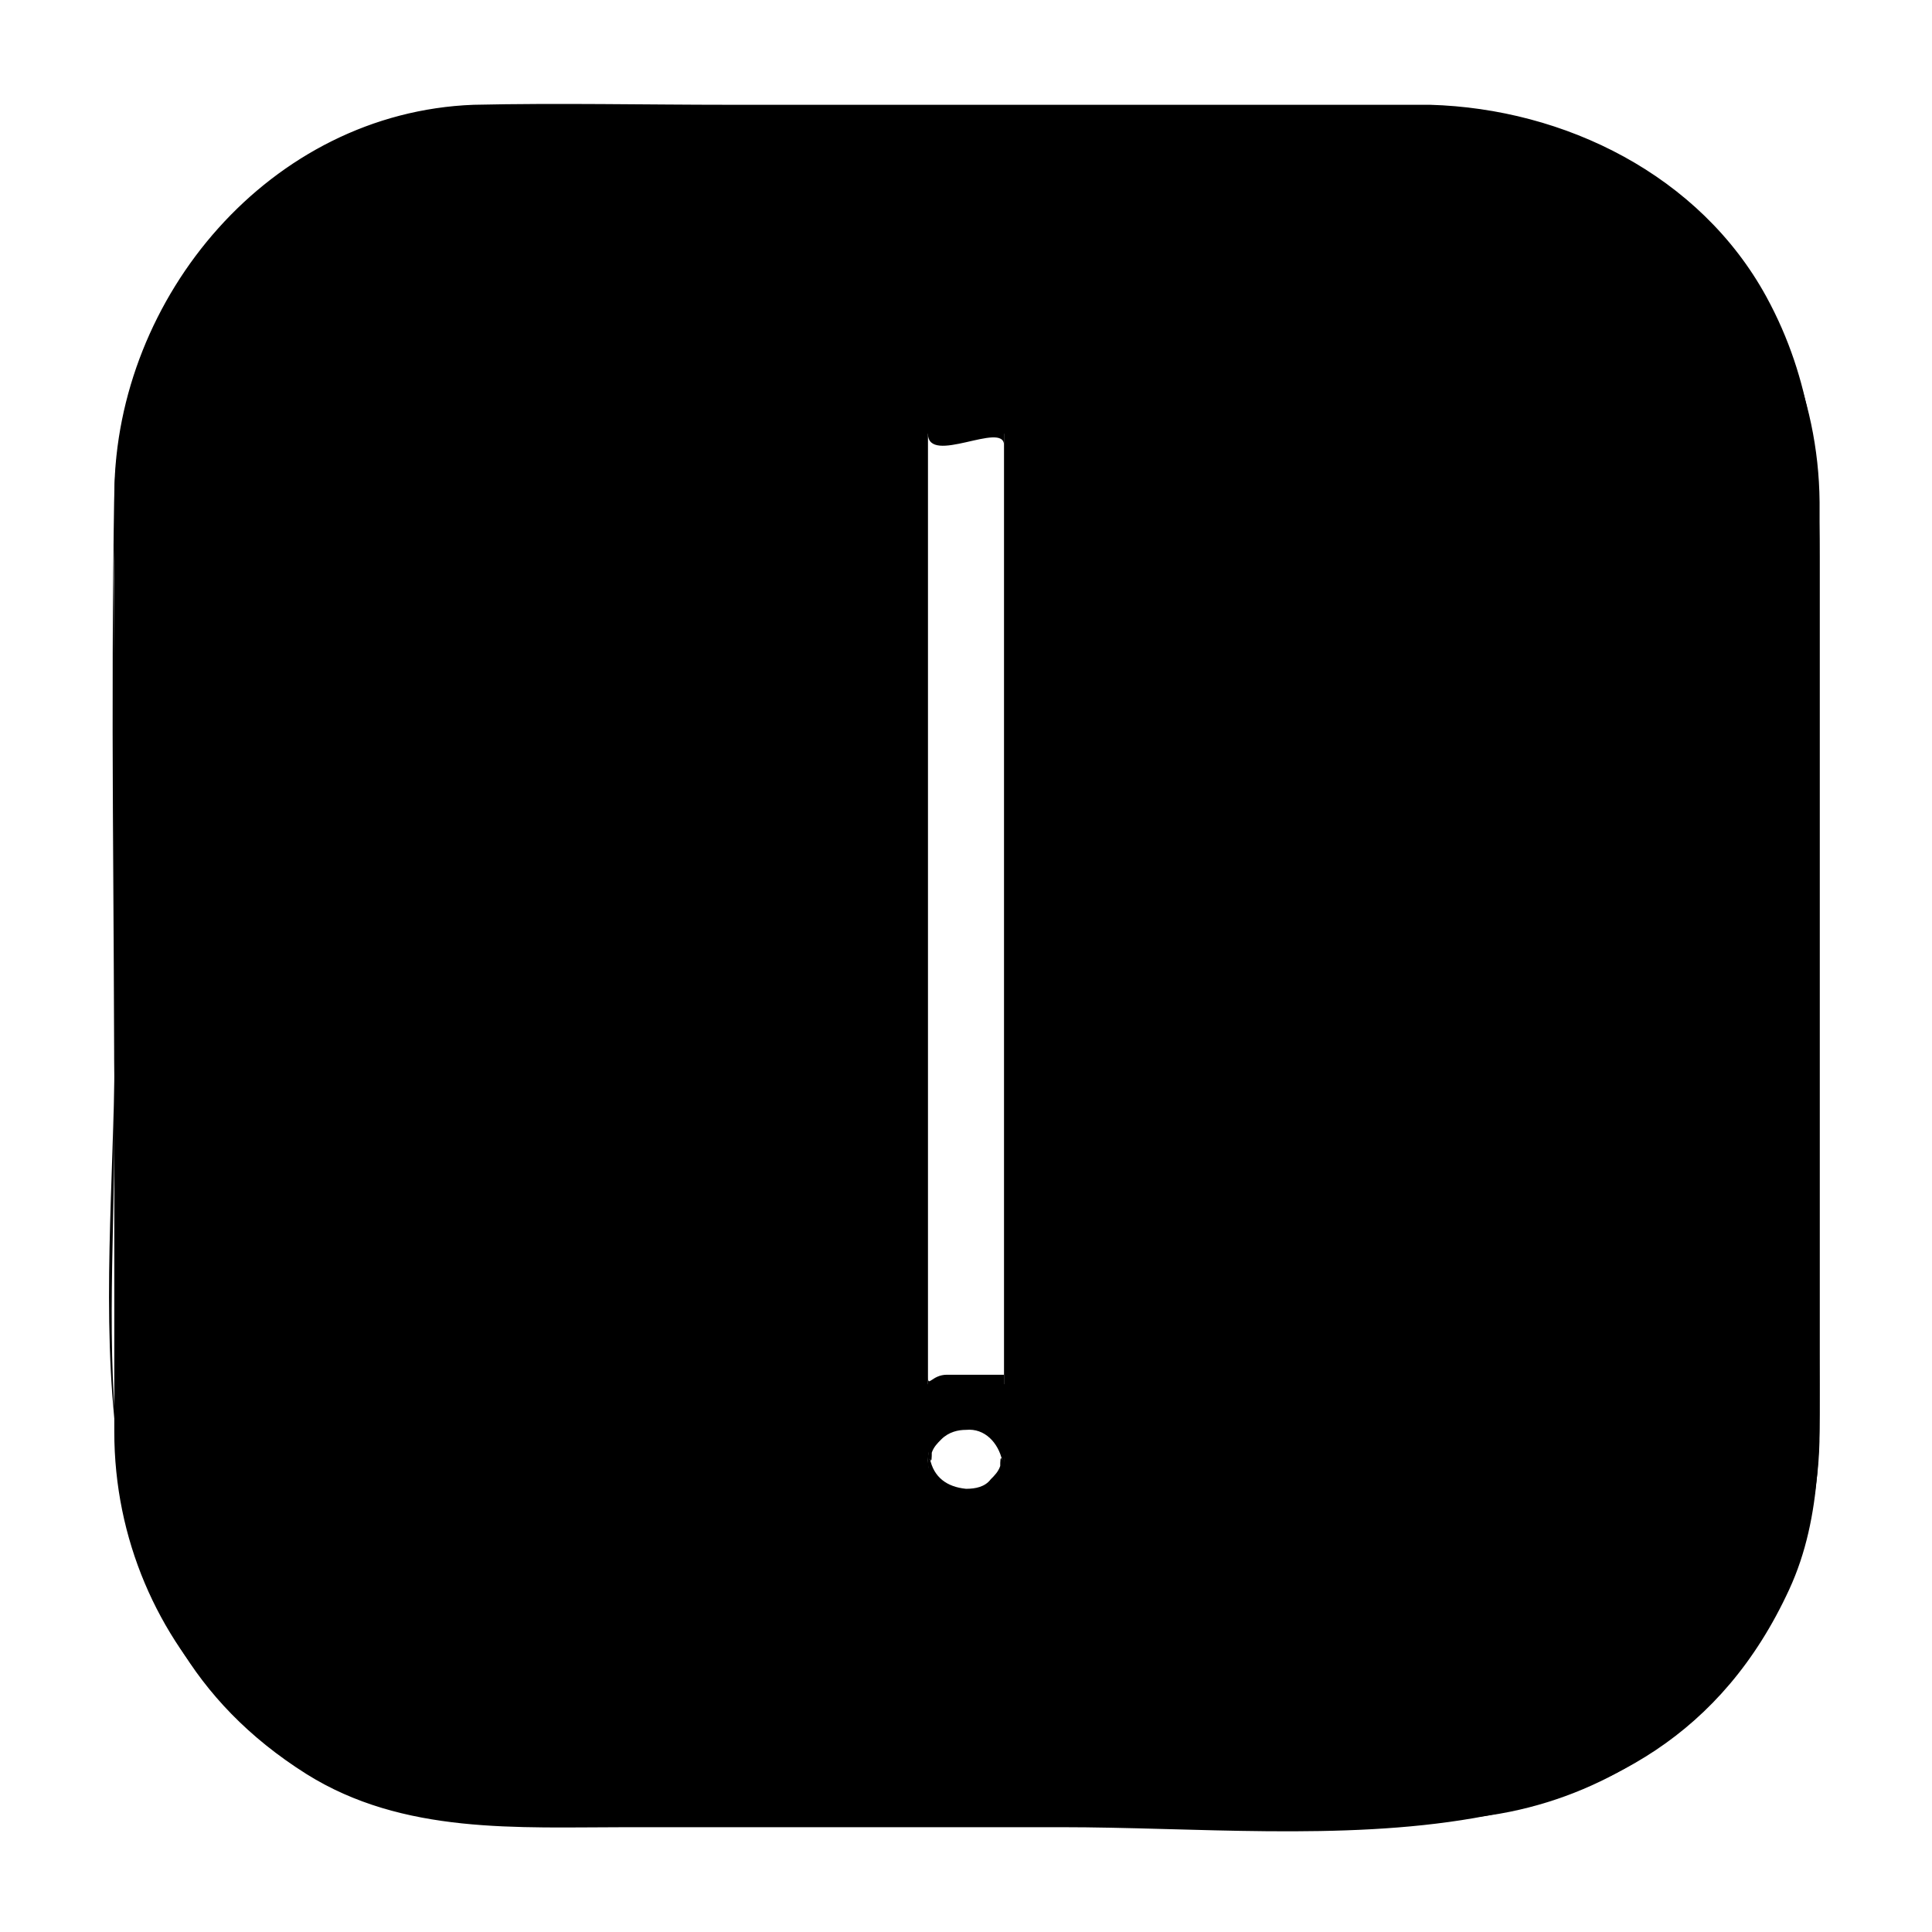 <?xml version="1.0" encoding="UTF-8"?>
<!-- Uploaded to: SVG Repo, www.svgrepo.com, Generator: SVG Repo Mixer Tools -->
<svg fill="#000000" width="800px" height="800px" version="1.1" viewBox="144 144 512 512" xmlns="http://www.w3.org/2000/svg">
 <g>
  <path d="m522.93 174.29h-245.86c-56.93 0-102.78 45.848-102.78 102.78v246.36c0 56.93 45.848 102.78 102.78 102.78h246.36c56.93 0 102.78-45.848 102.78-102.78v-246.36c-0.504-56.934-46.352-102.78-103.28-102.78zm-122.93 366.77c-5.543 0-10.078-4.535-10.078-10.078s4.535-10.078 10.078-10.078 10.078 4.535 10.078 10.078c-0.004 5.543-4.539 10.078-10.078 10.078zm10.074-30.23h-20.152v-251.9h20.152z"/>
  <path d="m522.93 171.77h-185.4c-22.672 0-45.344-0.504-68.016 0-53.906 2.016-94.715 50.883-95.219 102.78-1.008 56.426 0 112.85 0 169.28 0 62.473-10.578 131.5 50.883 170.29 25.695 16.121 55.922 14.105 85.145 14.105h114.87c70.031 0 157.19 14.609 192.96-62.977 9.07-19.648 8.062-41.312 8.062-62.473v-107.82-103.28c0-24.688-2.016-46.855-14.105-69.023-17.637-32.242-53.406-49.875-89.176-50.883v5.039c54.914 1.512 102.78 44.332 102.78 101.27v78.09 118.9c0 28.719 2.519 57.938-8.062 85.648-30.23 78.594-126.46 62.977-192.96 62.977h-114.87c-29.727 0-57.434 1.008-85.145-14.105-64.992-35.773-50.379-122.93-50.379-184.9v-107.31c0-26.703-1.512-52.395 8.062-78.09 28.215-73.555 110.84-62.977 173.81-62.977h167.27c-0.504 0.508-0.504-4.531-0.504-4.531z"/>
  <path d="m400 538.55c-5.039-0.504-8.566-3.023-9.574-8.062 0.504 1.512 0.504-0.504 0.504-1.512 0.504-1.512 1.512-2.519 2.519-3.527 2.016-2.016 4.535-2.519 6.551-2.519 5.039-0.504 8.566 3.527 9.574 8.062-0.504-1.512-0.504 0.504-0.504 1.512-0.504 1.512-1.512 2.519-2.519 3.527-1.516 2.016-4.035 2.519-6.551 2.519v5.039c13.602-0.504 13.602-24.184 0-25.191-7.055-0.504-10.078 6.551-10.078 12.594 0 6.551 2.519 12.09 10.078 12.594v-5.035z"/>
  <path d="m410.07 508.32h-15.113c-4.031 0-5.039 3.527-5.039 0.504v-21.16-85.145-143.59c0 8.566 20.152-3.527 20.152 3.023v23.176 87.16 138.55 0-251.91-2.519h-20.152v2.519 251.91 2.519h20.152v-5.039z"/>
 </g>
</svg>